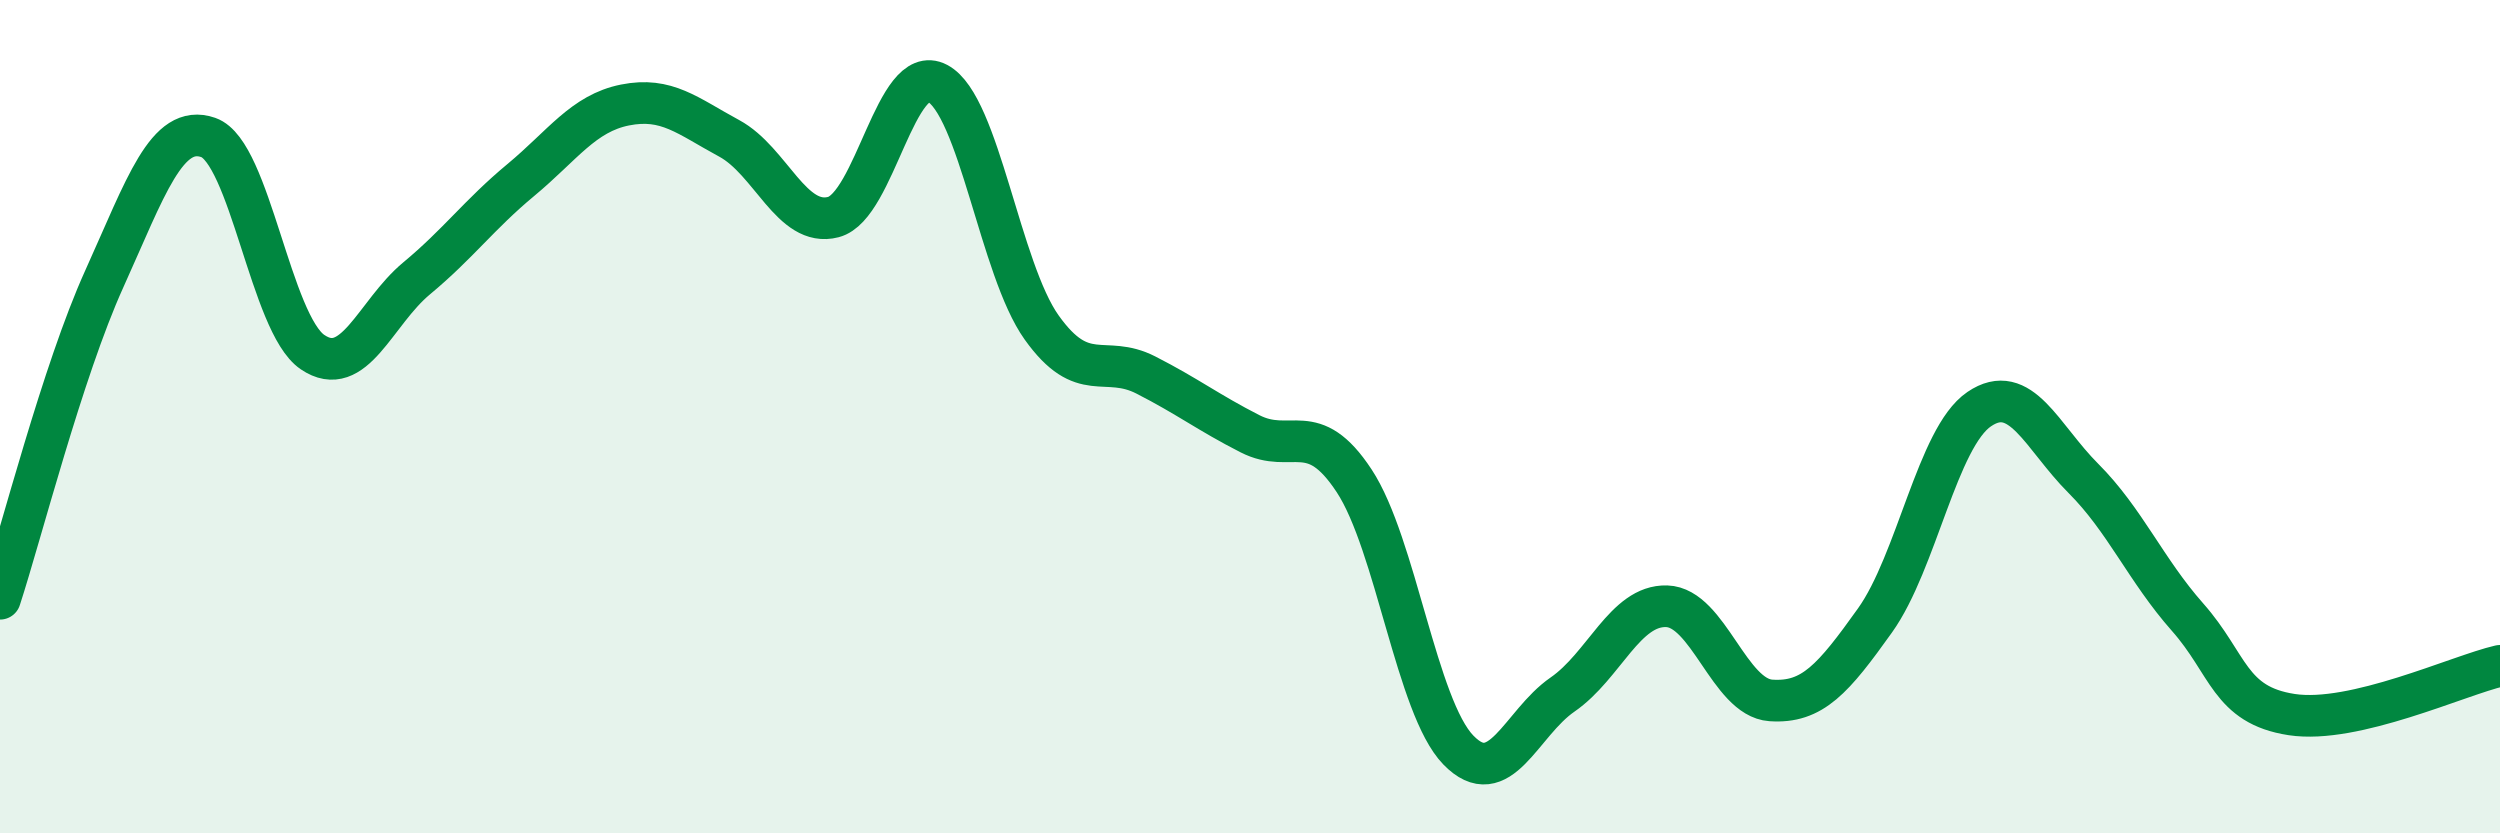 
    <svg width="60" height="20" viewBox="0 0 60 20" xmlns="http://www.w3.org/2000/svg">
      <path
        d="M 0,14.37 C 0.5,12.84 1.5,8.91 2.5,6.7 C 3.5,4.49 4,2.95 5,3.3 C 6,3.65 6.5,7.77 7.5,8.45 C 8.5,9.13 9,7.51 10,6.68 C 11,5.85 11.5,5.15 12.5,4.32 C 13.5,3.49 14,2.72 15,2.52 C 16,2.32 16.5,2.78 17.5,3.32 C 18.5,3.86 19,5.47 20,5.21 C 21,4.95 21.5,1.47 22.5,2 C 23.5,2.53 24,6.46 25,7.86 C 26,9.26 26.5,8.49 27.5,9 C 28.5,9.51 29,9.9 30,10.41 C 31,10.92 31.5,10.02 32.5,11.54 C 33.5,13.06 34,16.97 35,18 C 36,19.03 36.5,17.36 37.5,16.67 C 38.5,15.98 39,14.52 40,14.55 C 41,14.58 41.5,16.74 42.5,16.81 C 43.5,16.88 44,16.29 45,14.89 C 46,13.49 46.5,10.5 47.5,9.82 C 48.5,9.14 49,10.48 50,11.48 C 51,12.48 51.5,13.68 52.5,14.81 C 53.5,15.94 53.5,16.92 55,17.15 C 56.5,17.38 59,16.21 60,15.98L60 20L0 20Z"
        fill="#008740"
        opacity="0.1"
        stroke-linecap="round"
        stroke-linejoin="round"
      />
      <path
        d="M 0,14.37 C 0.5,12.84 1.5,8.91 2.5,6.7 C 3.5,4.49 4,2.95 5,3.3 C 6,3.65 6.5,7.77 7.5,8.45 C 8.5,9.13 9,7.51 10,6.68 C 11,5.85 11.5,5.15 12.5,4.32 C 13.5,3.49 14,2.72 15,2.52 C 16,2.32 16.5,2.78 17.5,3.32 C 18.5,3.86 19,5.47 20,5.21 C 21,4.95 21.5,1.47 22.5,2 C 23.5,2.53 24,6.46 25,7.86 C 26,9.26 26.5,8.49 27.5,9 C 28.5,9.51 29,9.9 30,10.41 C 31,10.92 31.5,10.02 32.5,11.54 C 33.5,13.06 34,16.97 35,18 C 36,19.03 36.5,17.36 37.5,16.67 C 38.5,15.98 39,14.52 40,14.55 C 41,14.58 41.5,16.74 42.5,16.81 C 43.5,16.88 44,16.29 45,14.89 C 46,13.49 46.5,10.5 47.5,9.82 C 48.5,9.14 49,10.48 50,11.48 C 51,12.48 51.5,13.68 52.5,14.81 C 53.5,15.94 53.5,16.92 55,17.15 C 56.5,17.38 59,16.21 60,15.98"
        stroke="#008740"
        stroke-width="1"
        fill="none"
        stroke-linecap="round"
        stroke-linejoin="round"
      />
    </svg>
  